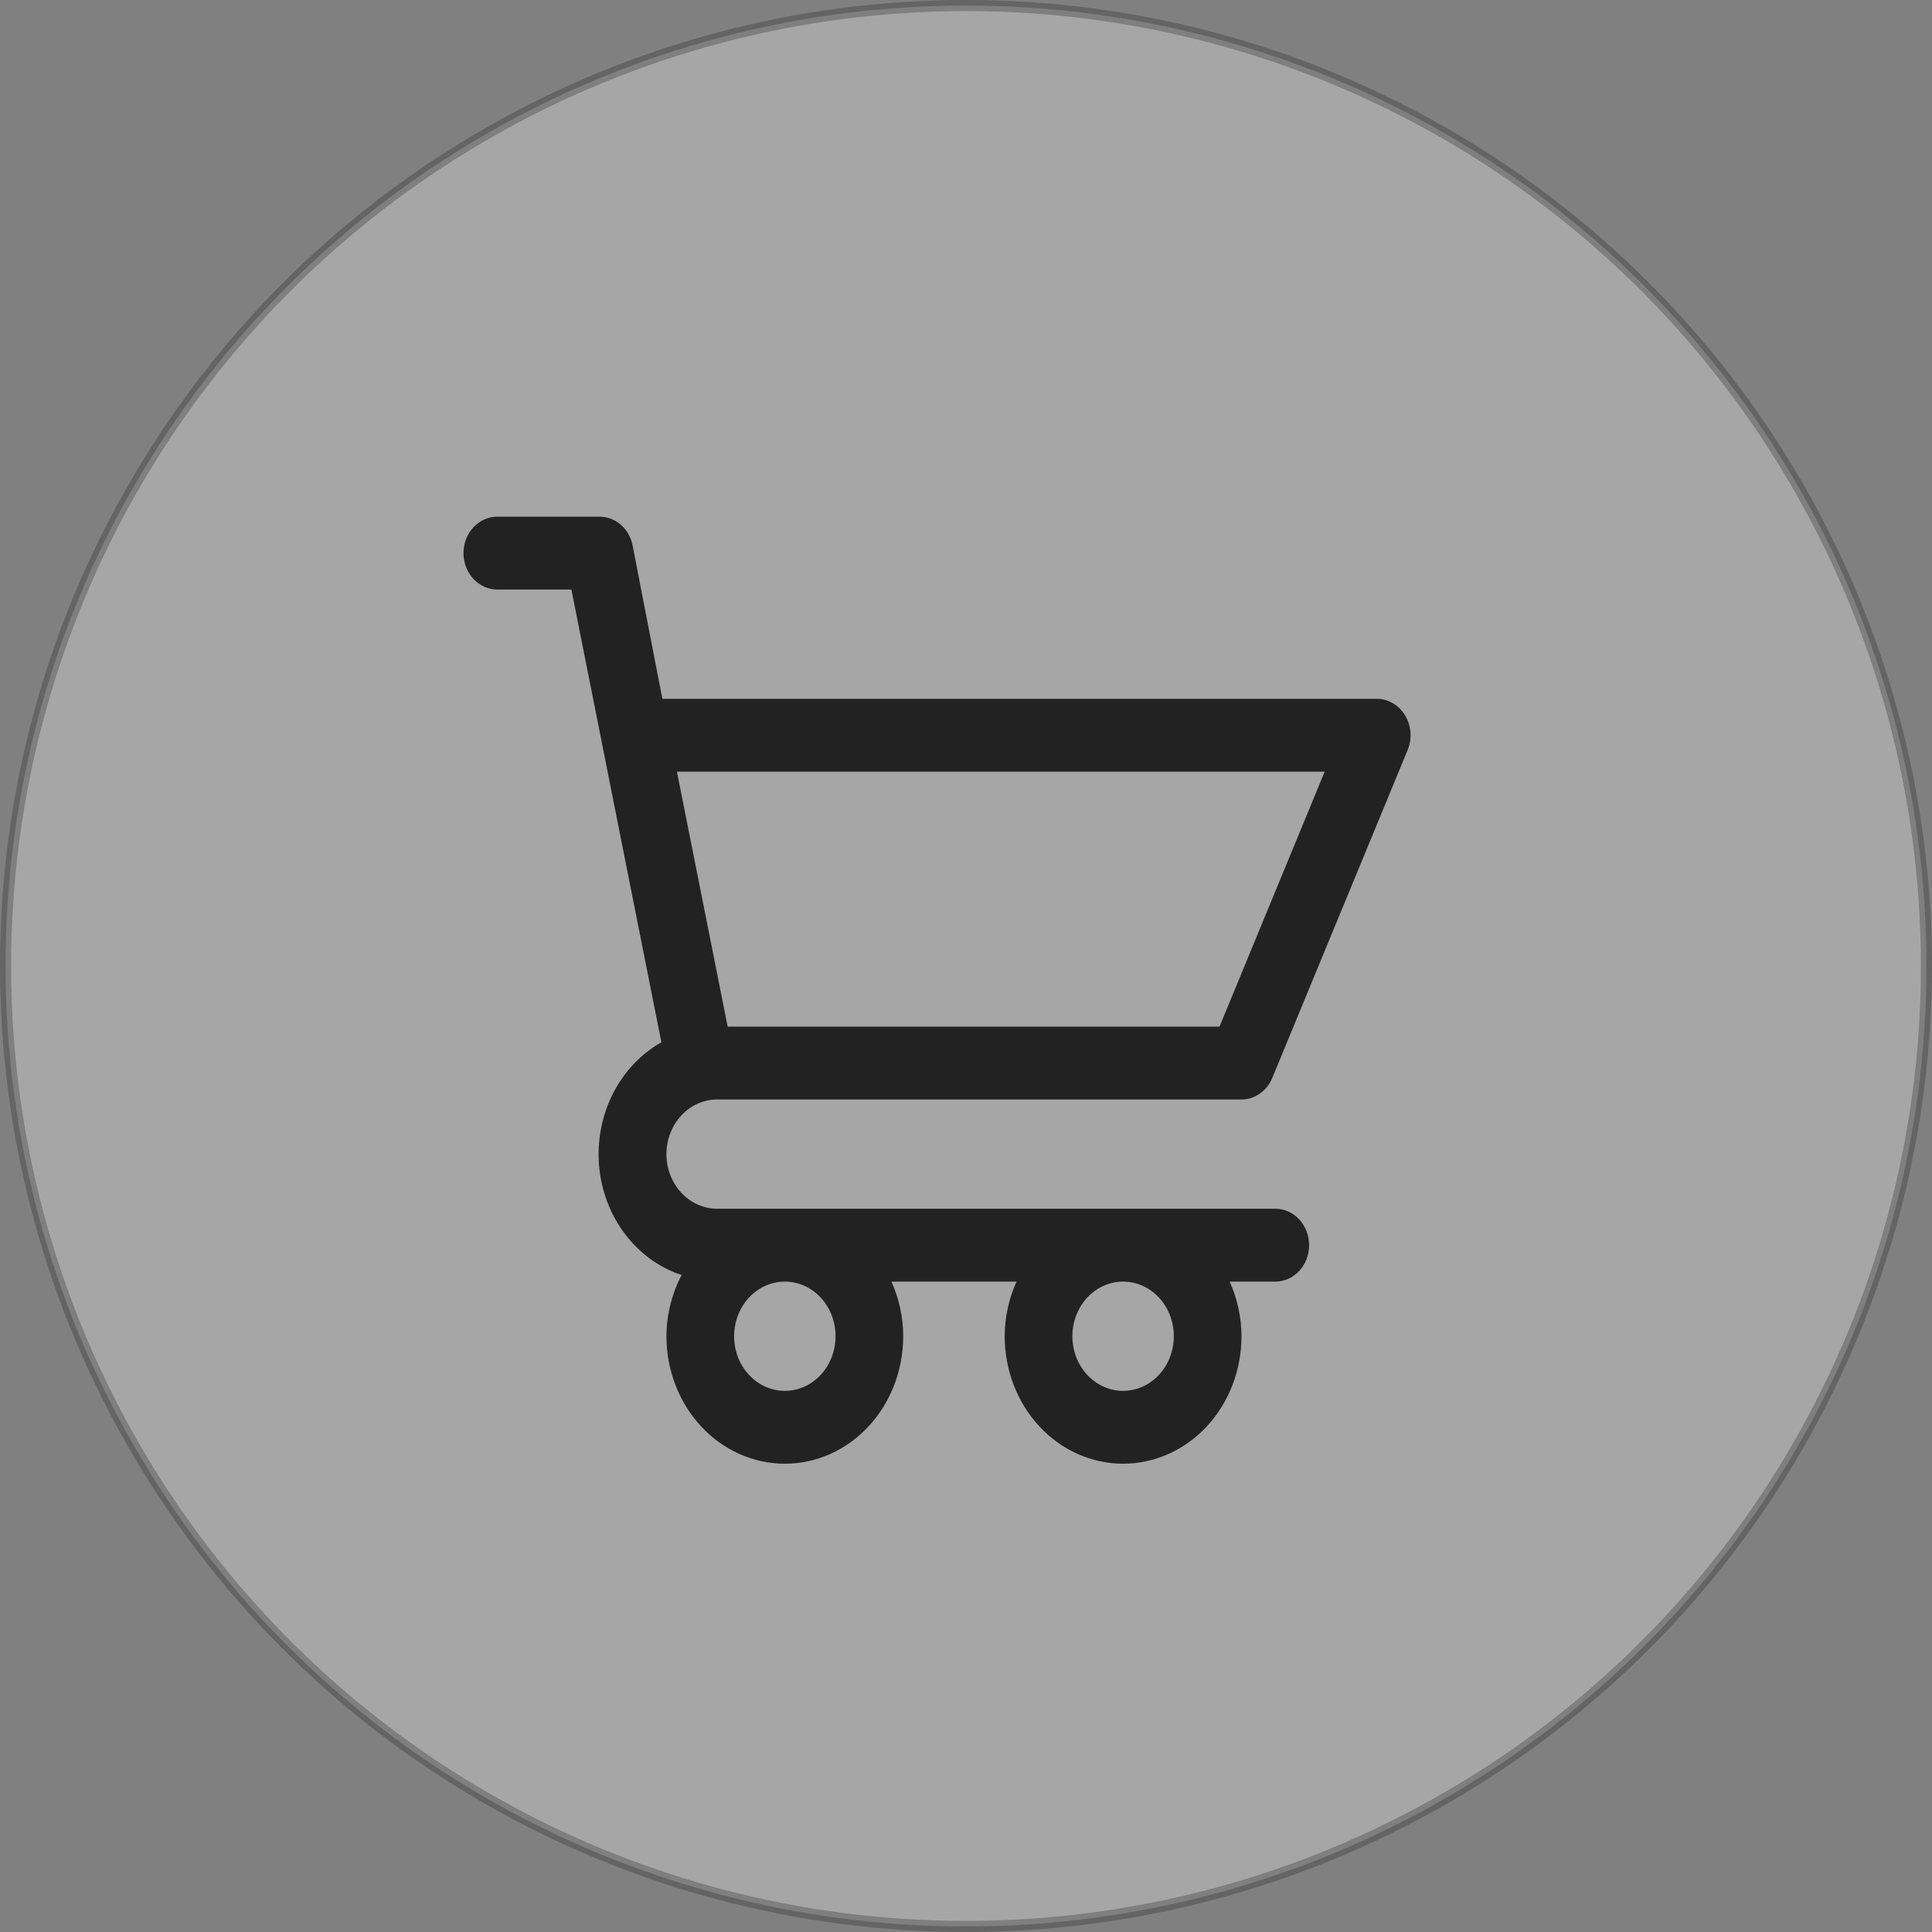 <svg width="70" height="70" viewBox="0 0 70 70" fill="none" xmlns="http://www.w3.org/2000/svg">
<rect x="0" y="0" width="70" height="70" fill="#808080" stroke="none"/>
<circle opacity="0.3" cx="35" cy="35" r="34.799" fill="white" stroke="#222222" stroke-width="0.402"/>
<path d="M25.985 39.836H44.981C45.217 39.836 45.448 39.762 45.645 39.624C45.843 39.486 46 39.289 46.097 39.057L50.999 27.18C51.083 26.979 51.119 26.759 51.103 26.539C51.088 26.32 51.022 26.108 50.911 25.923C50.8 25.738 50.648 25.586 50.469 25.48C50.289 25.375 50.088 25.319 49.884 25.319H23.999L22.921 19.763C22.861 19.462 22.706 19.194 22.482 19.004C22.259 18.814 21.98 18.713 21.695 18.72H18.019C17.694 18.72 17.382 18.859 17.152 19.107C16.922 19.354 16.793 19.69 16.793 20.04C16.793 20.39 16.922 20.726 17.152 20.973C17.382 21.221 17.694 21.36 18.019 21.36H20.703L23.963 37.764C23.216 38.186 22.604 38.838 22.202 39.636C21.801 40.434 21.628 41.342 21.707 42.246C21.786 43.15 22.112 44.008 22.645 44.711C23.177 45.415 23.892 45.932 24.698 46.197C24.34 46.873 24.15 47.636 24.146 48.414C24.146 49.639 24.598 50.814 25.403 51.681C26.207 52.547 27.298 53.033 28.436 53.033C29.574 53.033 30.665 52.547 31.469 51.681C32.274 50.814 32.725 49.639 32.725 48.414C32.723 47.728 32.576 47.051 32.297 46.435H36.831C36.551 47.051 36.405 47.728 36.402 48.414C36.402 49.639 36.854 50.814 37.659 51.681C38.463 52.547 39.554 53.033 40.692 53.033C41.83 53.033 42.92 52.547 43.725 51.681C44.529 50.814 44.981 49.639 44.981 48.414C44.979 47.728 44.832 47.051 44.552 46.435H46.207C46.532 46.435 46.844 46.296 47.074 46.048C47.303 45.801 47.432 45.465 47.432 45.115C47.432 44.765 47.303 44.429 47.074 44.182C46.844 43.934 46.532 43.795 46.207 43.795H25.985C25.497 43.795 25.03 43.587 24.685 43.215C24.34 42.844 24.146 42.341 24.146 41.816C24.146 41.291 24.34 40.787 24.685 40.416C25.03 40.045 25.497 39.836 25.985 39.836ZM30.274 48.414C30.274 48.806 30.166 49.189 29.965 49.514C29.762 49.84 29.475 50.093 29.14 50.243C28.804 50.393 28.434 50.432 28.077 50.356C27.721 50.279 27.393 50.091 27.136 49.814C26.879 49.537 26.704 49.185 26.633 48.8C26.562 48.416 26.598 48.019 26.738 47.657C26.877 47.295 27.112 46.986 27.415 46.768C27.717 46.551 28.072 46.435 28.436 46.435C28.924 46.435 29.391 46.643 29.736 47.014C30.081 47.386 30.274 47.889 30.274 48.414ZM42.53 48.414C42.53 48.806 42.422 49.189 42.22 49.514C42.018 49.84 41.731 50.093 41.395 50.243C41.059 50.393 40.69 50.432 40.333 50.356C39.977 50.279 39.649 50.091 39.392 49.814C39.135 49.537 38.96 49.185 38.889 48.8C38.818 48.416 38.854 48.019 38.993 47.657C39.133 47.295 39.368 46.986 39.67 46.768C39.973 46.551 40.328 46.435 40.692 46.435C41.179 46.435 41.647 46.643 41.992 47.014C42.337 47.386 42.53 47.889 42.53 48.414ZM47.996 27.958L44.185 37.197H26.365L24.526 27.958H47.996Z" fill="#222222"/>
</svg>
